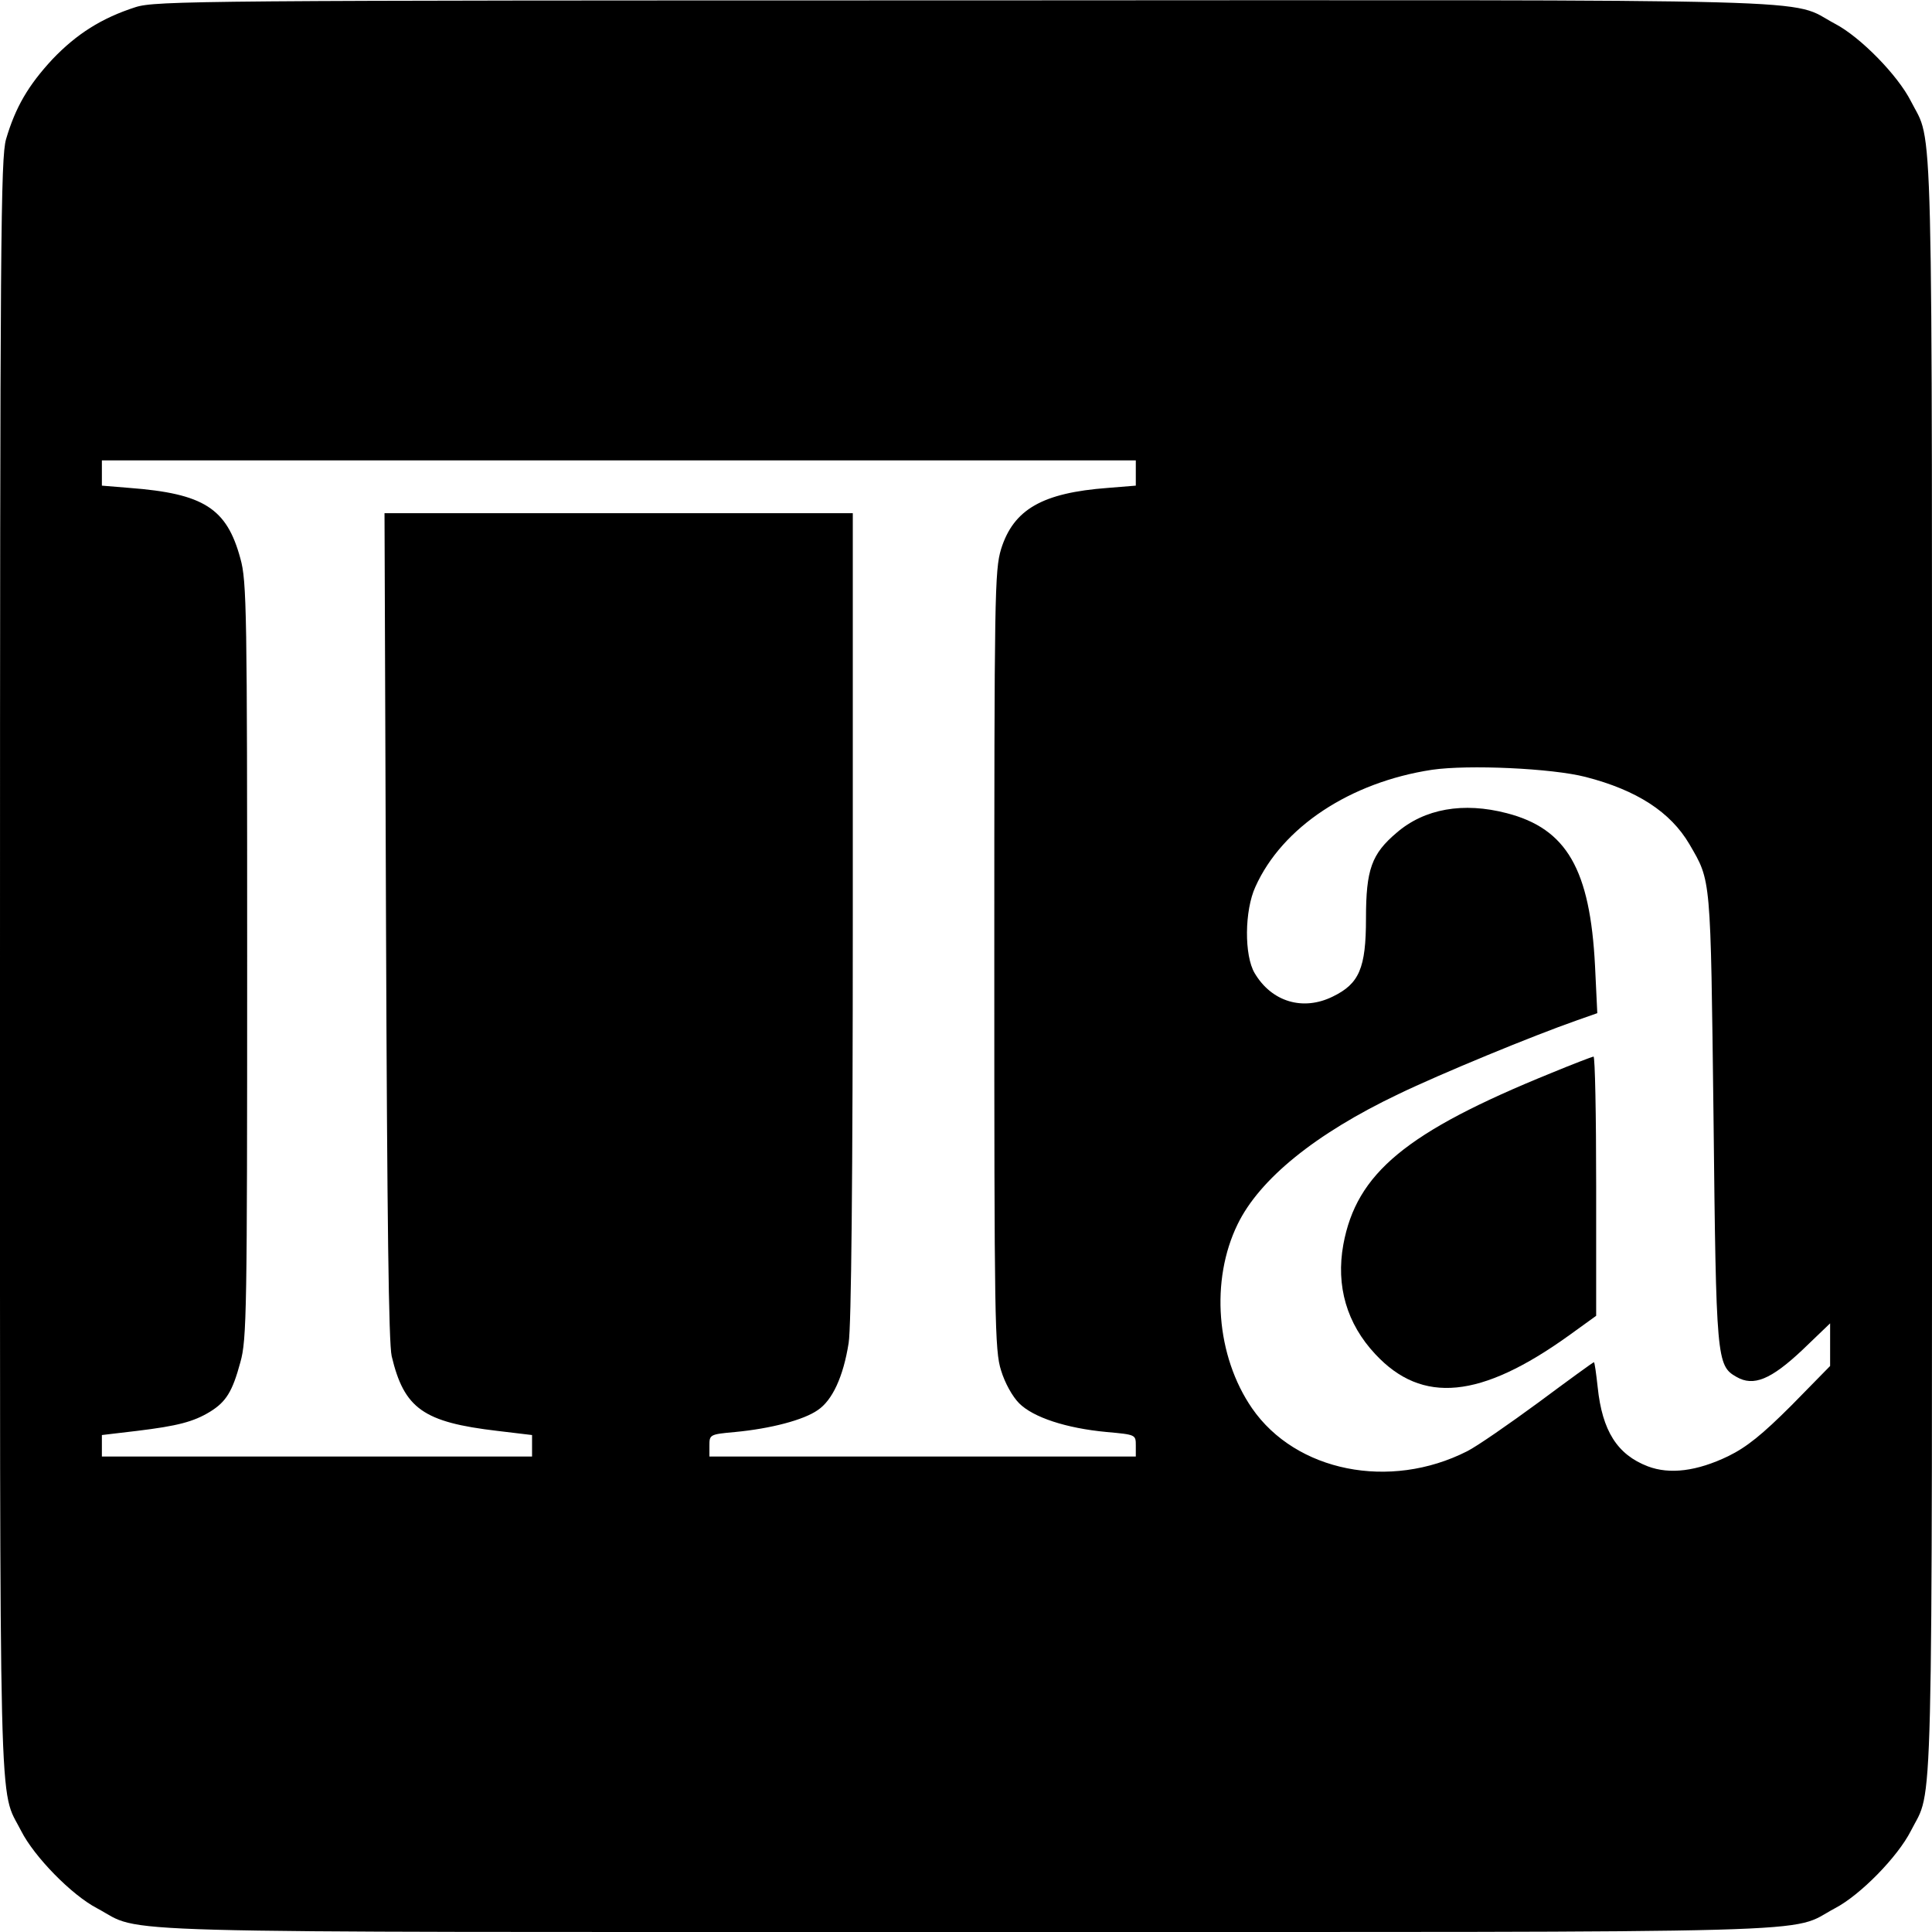 <?xml version="1.0" encoding="UTF-8" standalone="no"?> <svg xmlns="http://www.w3.org/2000/svg" version="1.0" width="512pt" height="512pt" viewBox="0 0 512 512" preserveAspectRatio="xMidYMid meet"><g transform="translate(0,512) scale(0.1,-0.1)" fill="#000000" stroke="none"><path d="M359 5101 c-90 -29 -156 -71 -220 -138 -64 -69 -98 -127 -123 -212 -14 -50 -16 -255 -16 -2191 0 -2338 -4 -2173 56 -2292 35 -69 134 -170 201 -205 128 -68 -56 -63 2303 -63 2359 0 2175 -5 2303 63 67 35 166 136 201 205 60 119 56 -46 56 2292 0 2338 4 2173 -56 2292 -35 69 -134 170 -201 205 -128 68 57 63 -2307 62 -2023 0 -2144 -1 -2197 -18z m2651 -1235 l0 -33 -74 -6 c-174 -13 -250 -57 -283 -162 -17 -57 -18 -118 -18 -1090 0 -954 1 -1034 18 -1087 10 -33 30 -69 48 -87 37 -37 124 -66 232 -76 77 -7 77 -7 77 -36 l0 -29 -565 0 -565 0 0 29 c0 29 1 30 68 36 95 9 182 32 219 58 39 26 68 89 82 178 7 41 11 438 11 1132 l0 1067 -620 0 -621 0 4 -1092 c3 -785 7 -1107 15 -1142 33 -139 84 -175 280 -198 l92 -11 0 -28 0 -29 -570 0 -570 0 0 29 0 28 93 11 c107 13 150 24 194 51 42 26 59 53 80 131 17 60 18 135 18 1065 0 926 -1 1005 -18 1065 -36 133 -97 172 -294 187 l-73 6 0 33 0 34 1370 0 1370 0 0 -34z m1192 -805 c136 -35 225 -93 275 -178 58 -100 56 -80 64 -723 7 -643 8 -659 61 -689 45 -26 91 -7 174 71 l74 71 0 -57 0 -56 -102 -104 c-78 -78 -119 -111 -168 -135 -83 -40 -155 -49 -213 -27 -81 31 -121 94 -133 210 -4 36 -8 66 -10 66 -2 0 -68 -48 -146 -106 -79 -58 -164 -117 -190 -130 -205 -104 -454 -54 -570 114 -95 138 -111 339 -38 488 58 119 205 239 425 344 114 55 357 155 474 196 l54 19 -6 125 c-13 256 -75 364 -234 405 -115 30 -218 12 -292 -52 -66 -56 -81 -97 -81 -227 0 -132 -18 -173 -88 -207 -79 -39 -162 -14 -207 62 -28 47 -27 166 2 229 71 158 251 277 468 310 96 14 318 4 407 -19z"></path><path d="M4110 2276 c-384 -156 -515 -265 -550 -454 -20 -110 9 -210 85 -291 124 -133 279 -118 513 50 l72 52 0 344 c0 189 -3 343 -7 343 -5 -1 -55 -20 -113 -44z"></path></g></svg> 